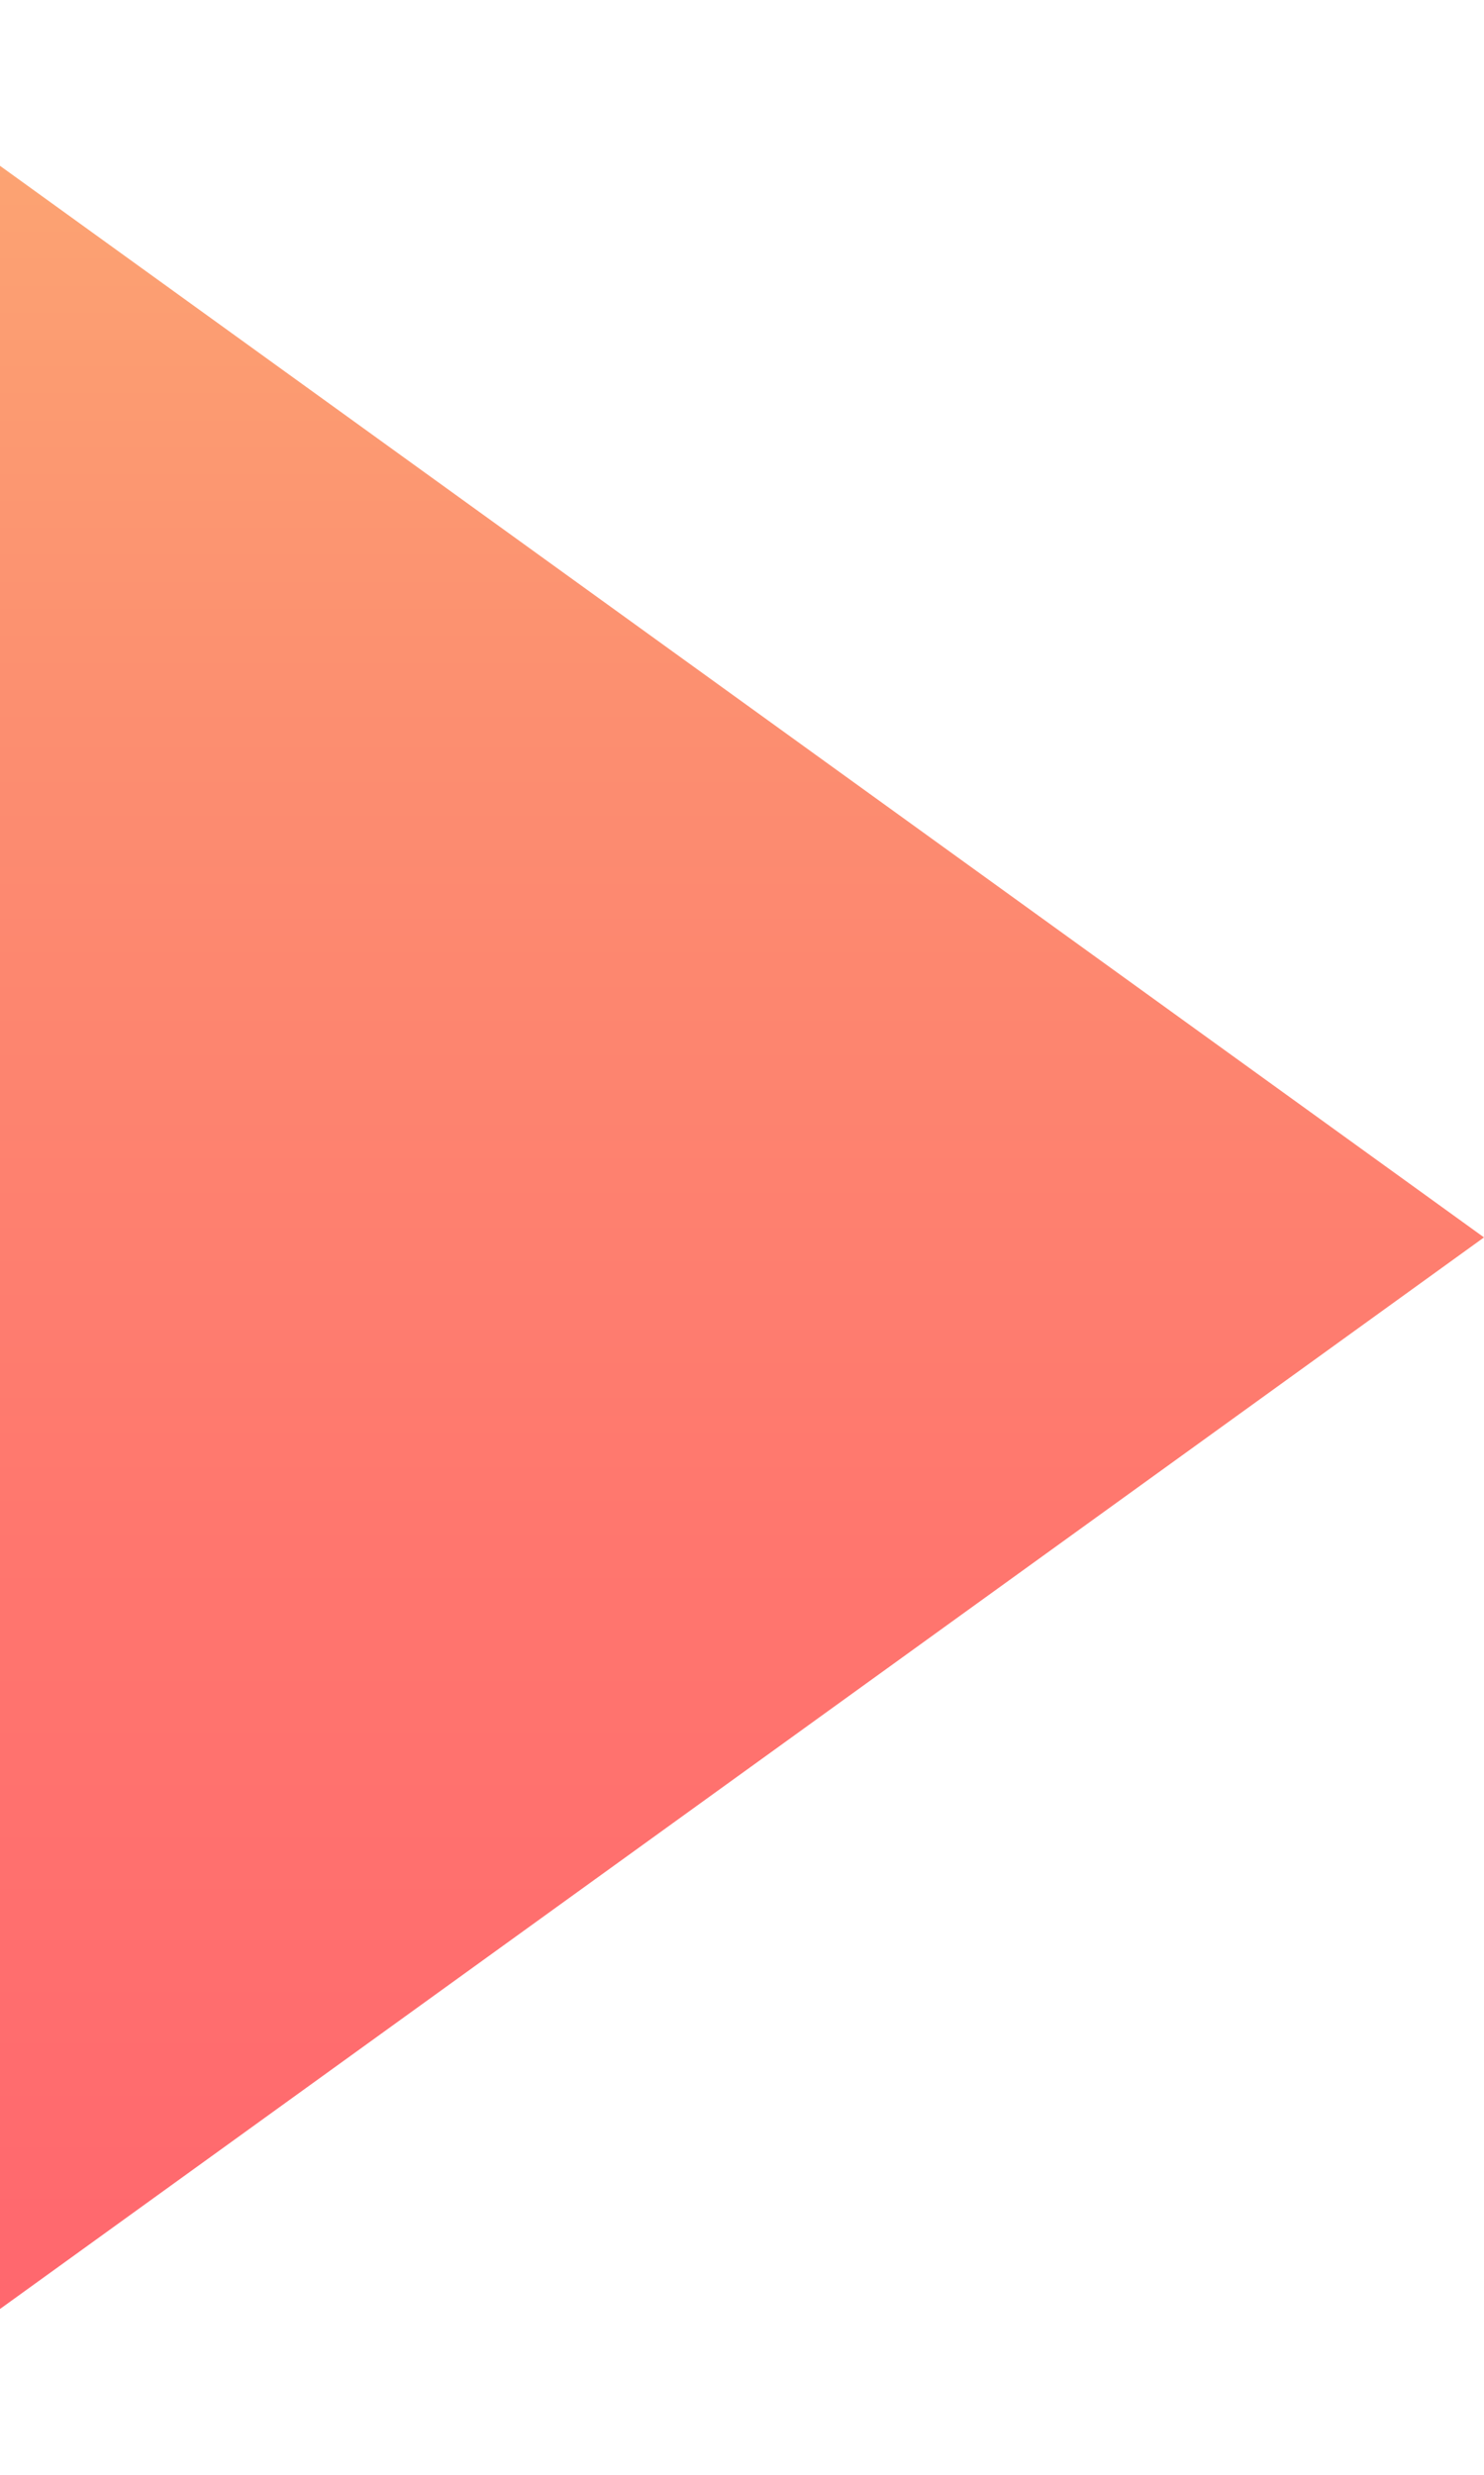 <svg width="6" height="10" viewBox="0 0 6 10" fill="none" xmlns="http://www.w3.org/2000/svg">
<path d="M6 5L0 0.67L0 9.33L6 5Z" fill="url(#paint0_linear_2209_1989)"/>
<defs>
<linearGradient id="paint0_linear_2209_1989" x1="-1.999" y1="10.235" x2="-1.999" y2="-0.197" gradientUnits="userSpaceOnUse">
<stop stop-color="#FF636E"/>
<stop offset="0.38" stop-color="#FF766E"/>
<stop offset="0.698" stop-color="#FC8E70"/>
<stop offset="1" stop-color="#FCAB73"/>
</linearGradient>
</defs>
</svg>
